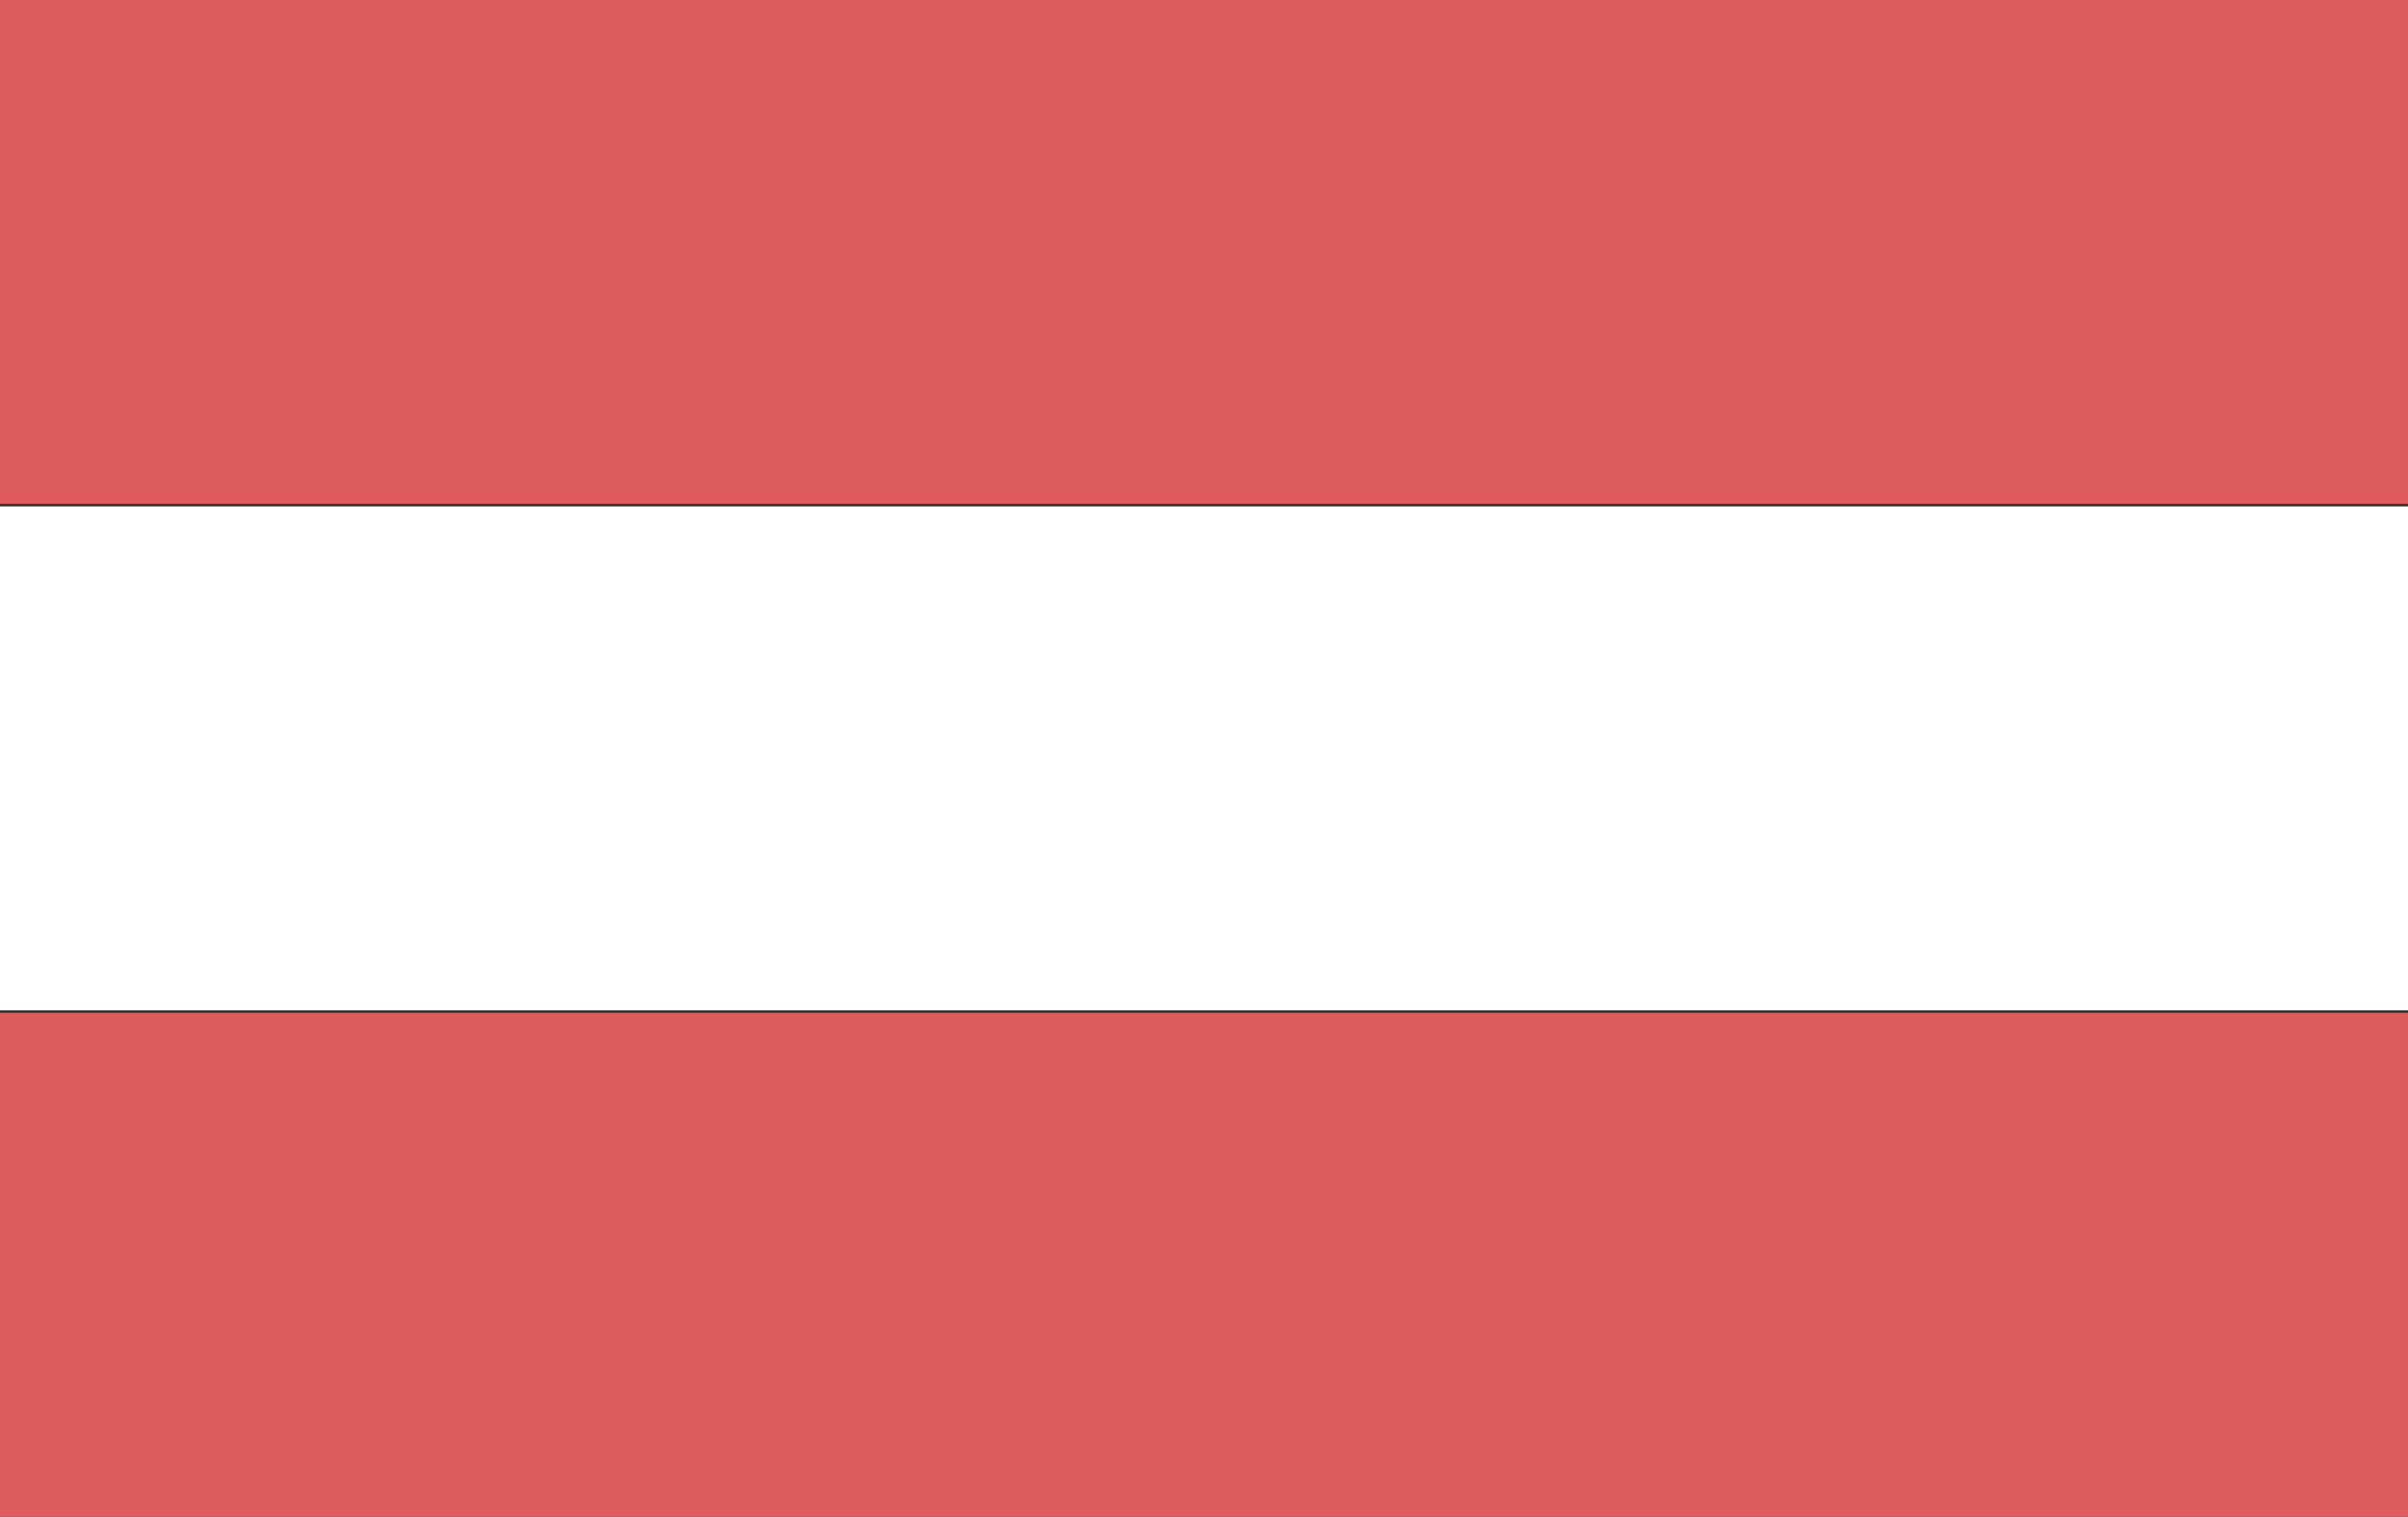 <?xml version="1.0" encoding="UTF-8"?>
<svg xmlns="http://www.w3.org/2000/svg" width="95.098" height="59.902" viewBox="0 0 95.098 59.902">
  <rect x="0" y="0" width="95.098" height="59.902" fill="#333333" stroke="none"/>
  <g id="Gruppe_1759" data-name="Gruppe 1759" transform="translate(-9948 212.114)">
    <g id="Gruppe_1750" data-name="Gruppe 1750" transform="translate(525 105)">
      <path id="Pfad_1786" data-name="Pfad 1786" d="M1.6,1021.16H96.7v19.9H1.6v-19.9Z" transform="translate(9421.4 -1338.274)" fill="#de5c5c" fill-rule="evenodd"/>
      <path id="Pfad_1787" data-name="Pfad 1787" d="M1.6,1021.16H96.7v19.9H1.6v-19.9Z" transform="translate(9421.4 -1318.274)" fill="#fff" fill-rule="evenodd"/>
      <path id="Pfad_1788" data-name="Pfad 1788" d="M1.6,1021.16H96.7v19.9H1.6v-19.9Z" transform="translate(9421.4 -1298.274)" fill="#de5c5c" fill-rule="evenodd"/>
    </g>
  </g>
</svg>
